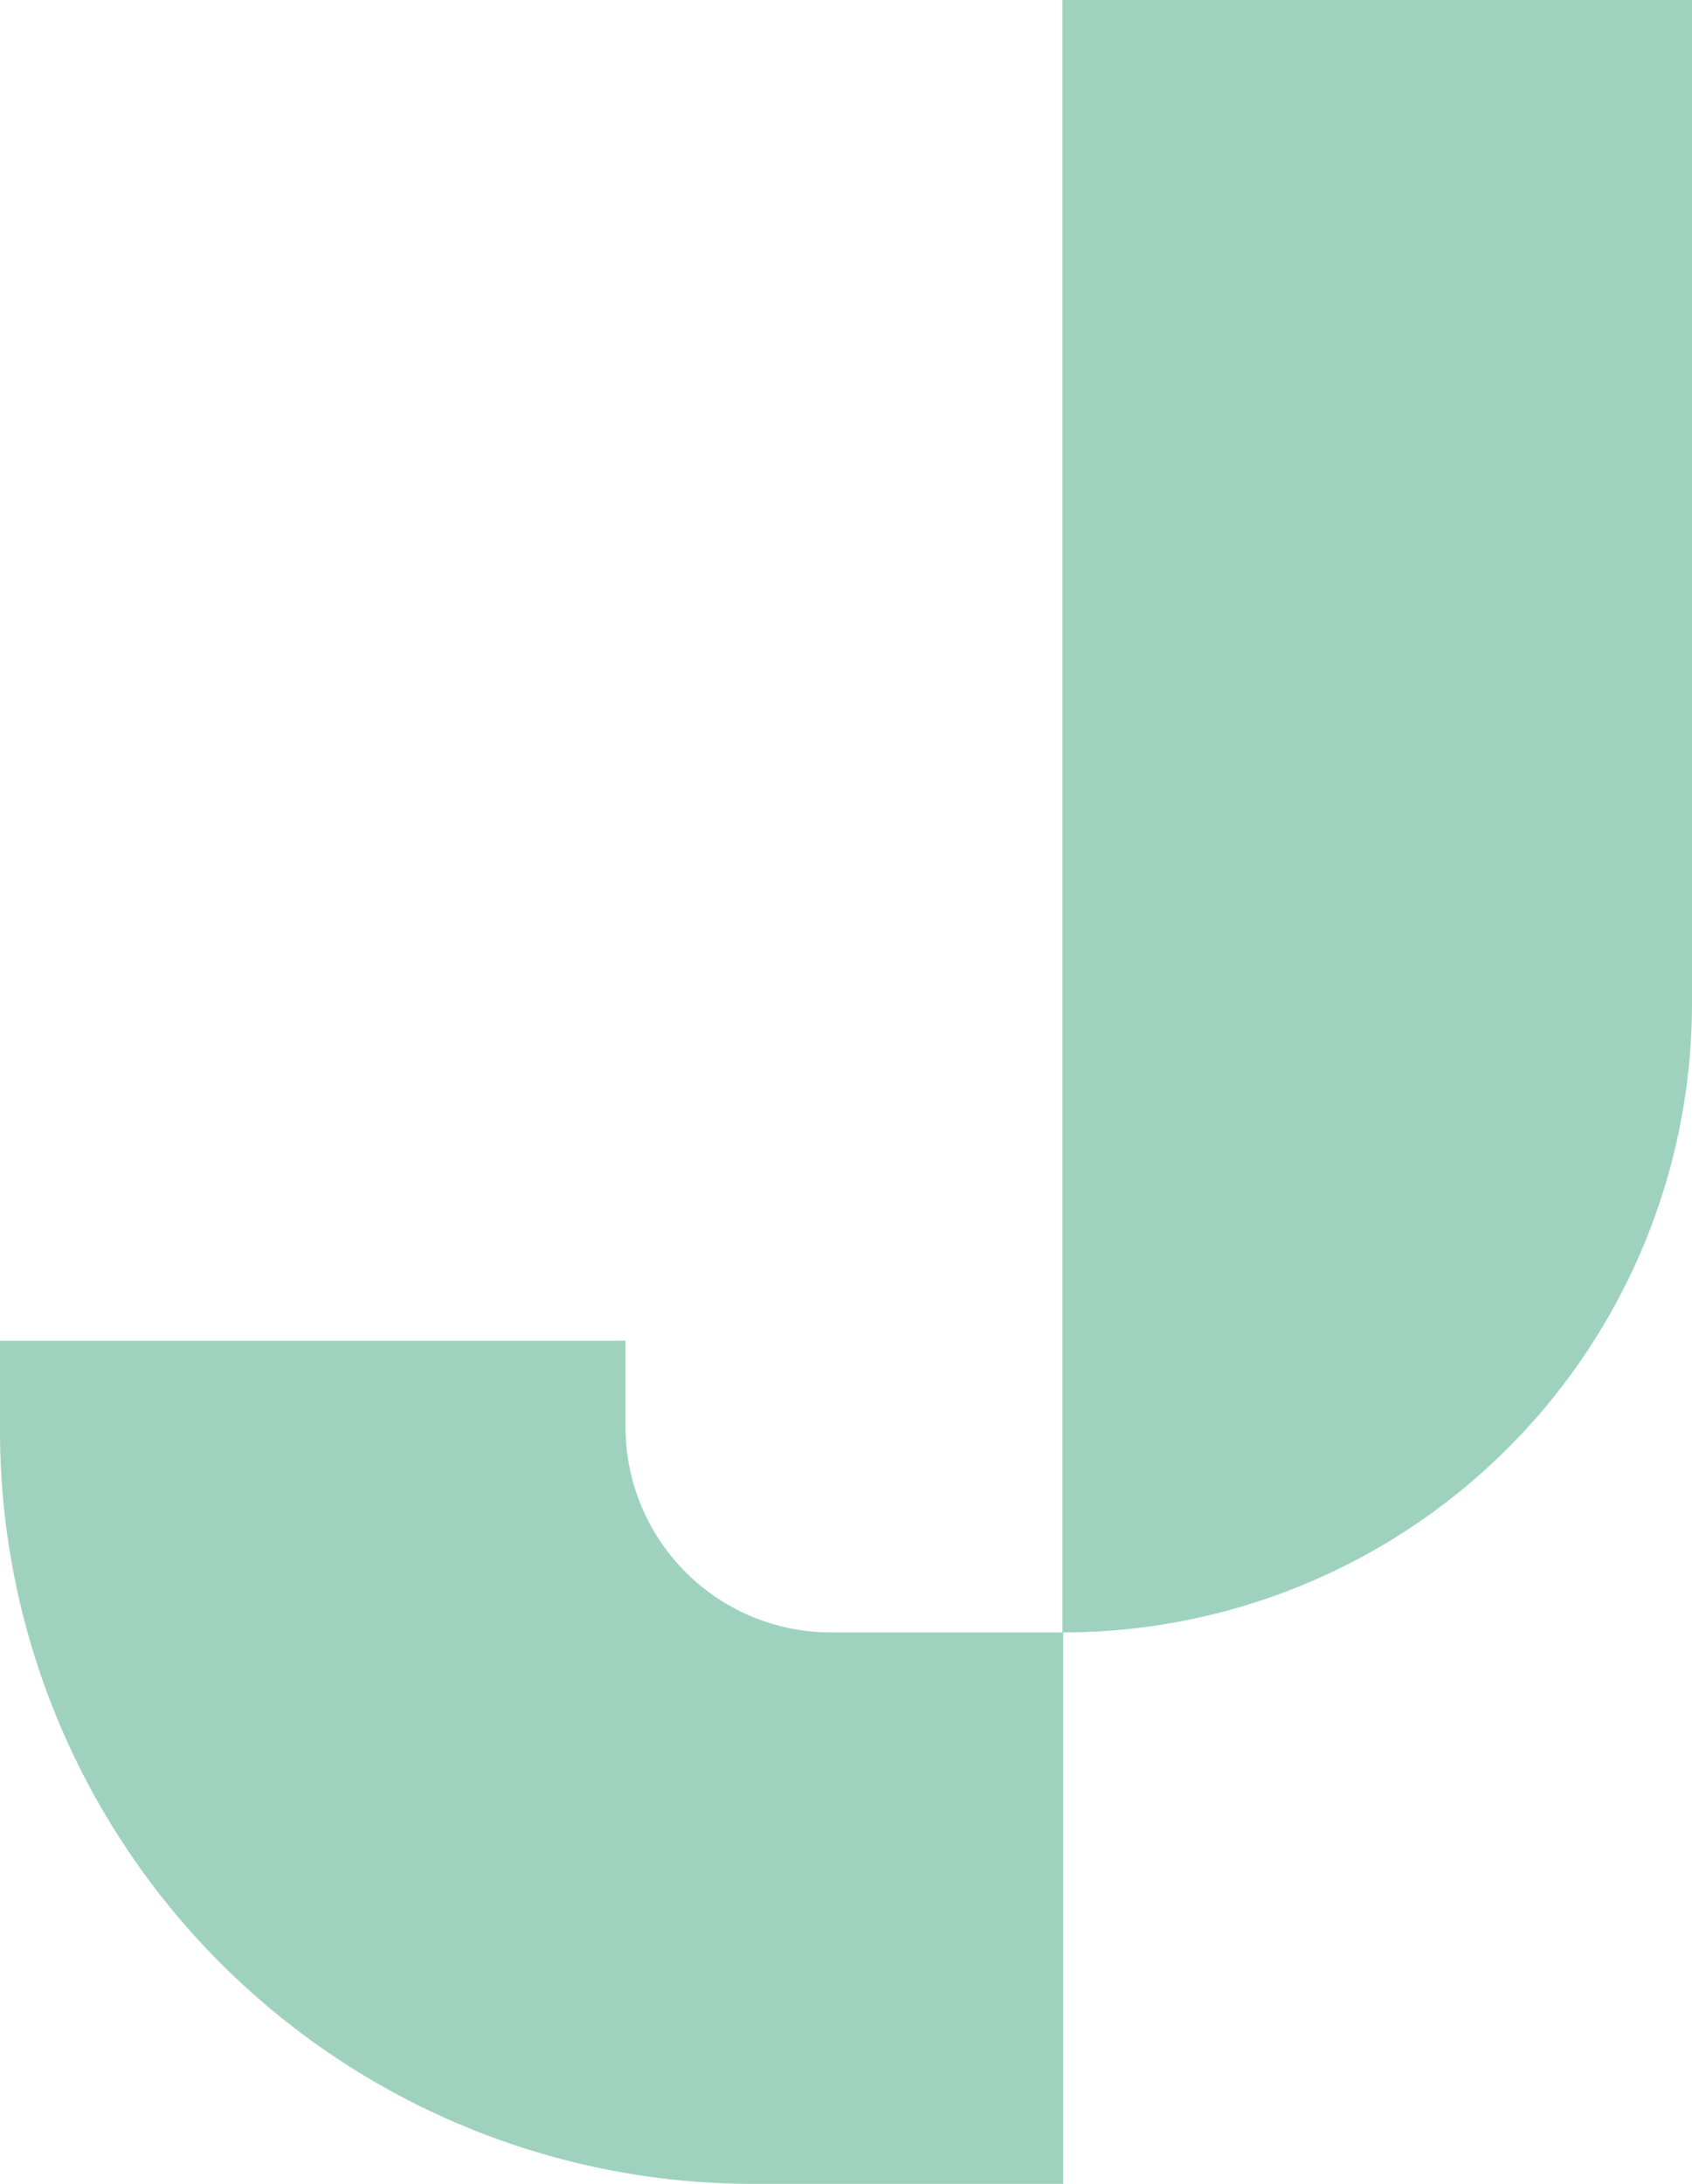 <svg xmlns="http://www.w3.org/2000/svg" width="371.222" height="479" viewBox="0 0 371.222 479"><path id="Trac&#xE9;_62" data-name="Trac&#xE9; 62" d="M421.041,160.261h-.522V518.307H369.725a45.067,45.067,0,0,1-45.057-45.066v-18.9H187.43v19.666A165.244,165.244,0,0,0,352.677,639.261H420.7V518.307A137.963,137.963,0,0,0,558.652,380.353V160.261Z" transform="translate(-187.43 -160.261)" fill="#9ed2bf"></path></svg>